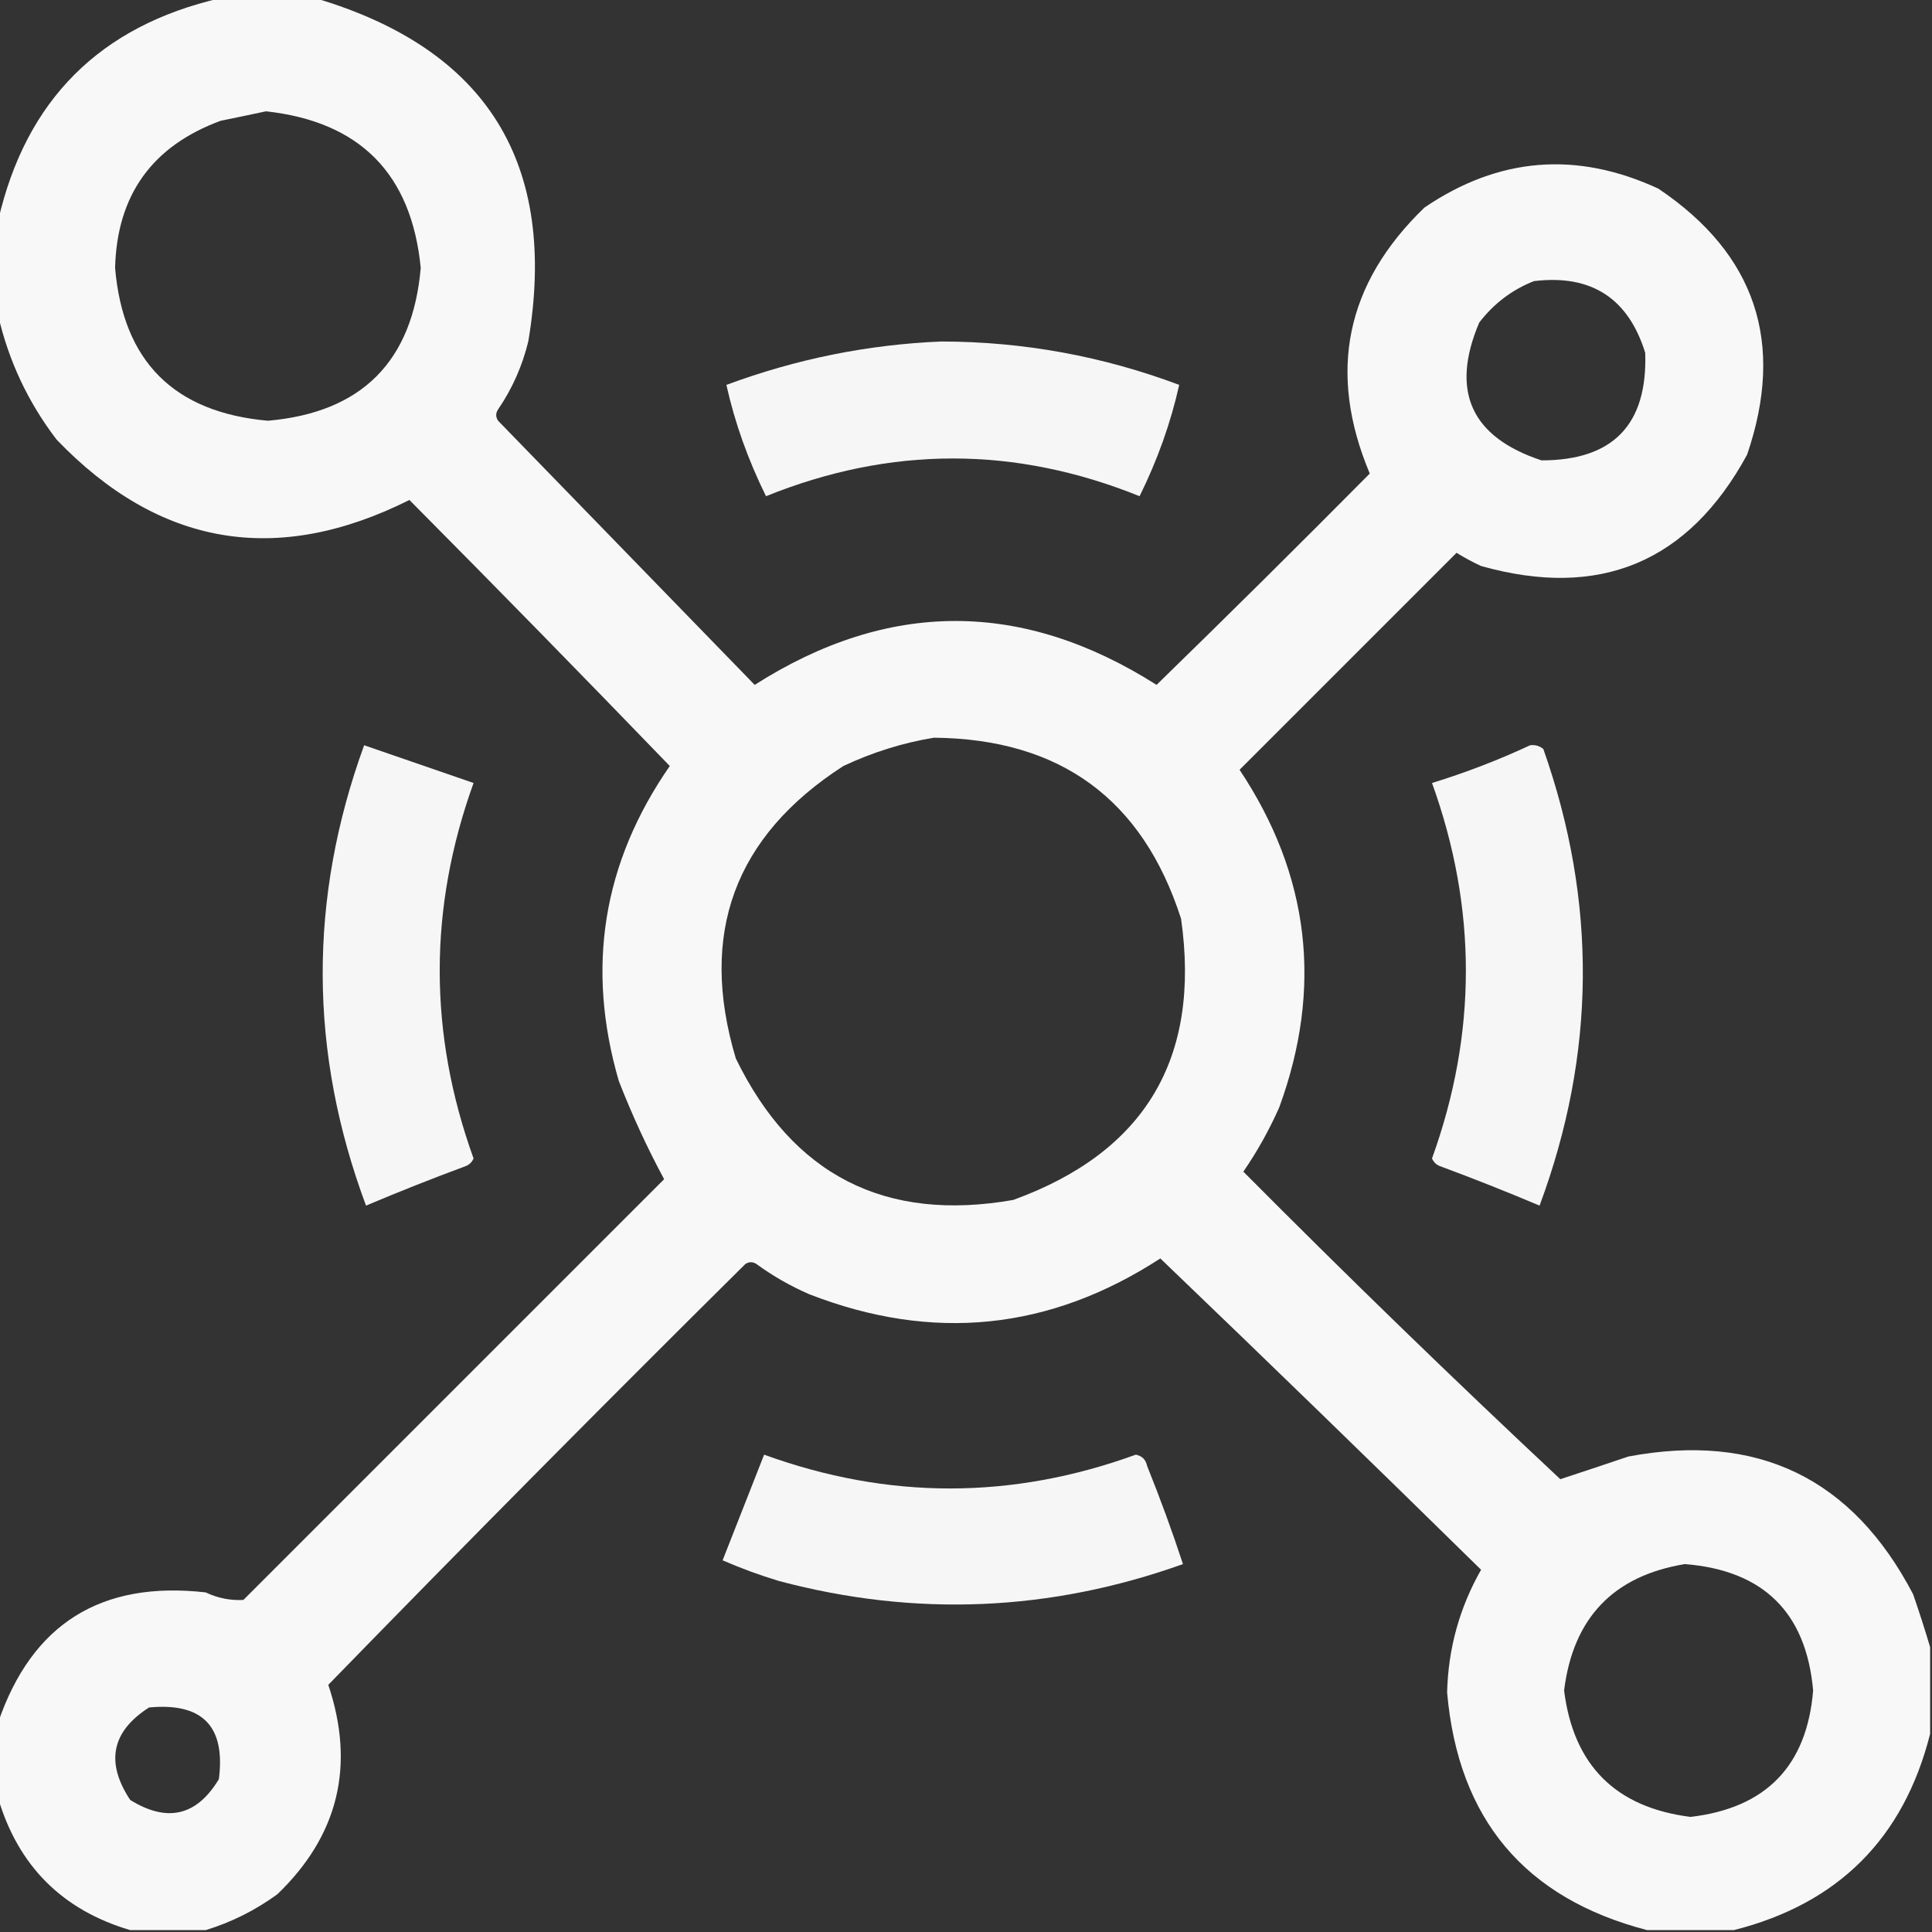 <?xml version="1.0" encoding="UTF-8"?>
<!DOCTYPE svg PUBLIC "-//W3C//DTD SVG 1.1//EN" "http://www.w3.org/Graphics/SVG/1.1/DTD/svg11.dtd">
<svg xmlns="http://www.w3.org/2000/svg" version="1.1" width="512px" height="512px" style="shape-rendering:geometricPrecision; text-rendering:geometricPrecision; image-rendering:optimizeQuality; fill-rule:evenodd; clip-rule:evenodd" xmlns:xlink="http://www.w3.org/1999/xlink">
  <rect width="100%" height="100%" fill="#333333" stroke="none"/>
  <g><path style="opacity:0.963" fill="#ffffff" d="M 58.5,-0.5 C 66.833,-0.5 75.167,-0.5 83.5,-0.5C 129.093,12.974 147.926,43.307 140,90.5C 138.415,97.002 135.748,103.002 132,108.5C 131.333,109.5 131.333,110.5 132,111.5C 154.667,134.833 177.333,158.167 200,181.5C 235.447,158.924 270.947,158.924 306.5,181.5C 325.486,163.014 344.319,144.347 363,125.5C 351.749,98.674 356.582,75.174 377.5,55C 397.175,41.63 417.842,39.963 439.5,50C 465.287,67.359 473.12,90.859 463,120.5C 447.461,149.021 423.961,158.854 392.5,150C 390.254,148.961 388.087,147.794 386,146.5C 366.833,165.667 347.667,184.833 328.5,204C 347.105,231.967 350.605,261.801 339,293.5C 336.34,299.49 333.174,305.156 329.5,310.5C 357.017,338.184 385.017,365.351 413.5,392C 419.391,390.074 425.391,388.074 431.5,386C 465.747,379.541 490.914,391.708 507,422.5C 508.642,427.254 510.142,431.921 511.5,436.5C 511.5,444.167 511.5,451.833 511.5,459.5C 504.5,487.167 487.167,504.5 459.5,511.5C 451.833,511.5 444.167,511.5 436.5,511.5C 404.092,503.079 386.425,482.079 383.5,448.5C 383.787,436.891 386.787,426.057 392.5,416C 364.319,388.318 335.985,360.818 307.5,333.5C 278.203,352.546 247.203,355.713 214.5,343C 209.508,340.839 204.841,338.172 200.5,335C 199.5,334.333 198.5,334.333 197.5,335C 160.305,371.861 123.472,409.028 87,446.5C 94.182,467.935 89.682,486.435 73.5,502C 67.622,506.273 61.288,509.439 54.5,511.5C 47.833,511.5 41.167,511.5 34.5,511.5C 16.5,506.167 4.833,494.5 -0.5,476.5C -0.5,469.833 -0.5,463.167 -0.5,456.5C 8.427,430.354 26.76,418.854 54.5,422C 57.72,423.525 61.053,424.192 64.5,424C 101.667,386.833 138.833,349.667 176,312.5C 171.547,304.247 167.547,295.58 164,286.5C 155.234,256.436 159.734,228.603 177.5,203C 154.654,179.321 131.654,155.821 108.5,132.5C 73.303,150.106 42.136,144.773 15,116.5C 7.421,106.579 2.255,95.579 -0.5,83.5C -0.5,75.167 -0.5,66.833 -0.5,58.5C 6.833,26.5 26.5,6.833 58.5,-0.5 Z M 70.5,29.5 C 95.397,32.231 109.064,46.064 111.5,71C 109.333,95.833 95.833,109.333 71,111.5C 46.119,109.286 32.619,95.786 30.5,71C 30.994,51.685 40.328,38.685 58.5,32C 62.637,31.161 66.637,30.327 70.5,29.5 Z M 406.5,74.5 C 421.67,72.663 431.503,78.996 436,93.5C 436.649,112.517 427.483,122.017 408.5,122C 389.823,115.811 384.323,103.644 392,85.5C 395.857,80.468 400.69,76.801 406.5,74.5 Z M 247.5,195.5 C 281,195.813 302.833,211.813 313,243.5C 318.256,280.507 303.422,305.341 268.5,318C 234.57,323.952 210.07,311.452 195,280.5C 185.12,247.467 194.62,221.634 223.5,203C 231.277,199.349 239.277,196.849 247.5,195.5 Z M 446.5,414.5 C 467.326,416.16 478.66,427.327 480.5,448C 478.846,467.989 468.012,479.155 448,481.5C 428.157,478.991 416.991,467.824 414.5,448C 416.884,428.786 427.55,417.619 446.5,414.5 Z M 39.5,452.5 C 53.652,451.151 59.819,457.485 58,471.5C 52.135,481.246 44.301,483.08 34.5,477C 27.906,467.014 29.573,458.848 39.5,452.5 Z"/></g>
  <g><path style="opacity:0.957" fill="#ffffff" d="M 249.5,90.5 C 271.205,90.541 292.205,94.374 312.5,102C 310.264,112.027 306.764,121.86 302,131.5C 269,118.167 236,118.167 203,131.5C 198.236,121.86 194.736,112.027 192.5,102C 211.028,95.128 230.028,91.295 249.5,90.5 Z"/></g>
  <g><path style="opacity:0.954" fill="#ffffff" d="M 96.5,197.5 C 106.167,200.833 115.833,204.167 125.5,207.5C 113.537,240.67 113.537,273.836 125.5,307C 125.095,307.945 124.428,308.612 123.5,309C 114.57,312.309 105.737,315.809 97,319.5C 81.856,278.88 81.689,238.213 96.5,197.5 Z"/></g>
  <g><path style="opacity:0.954" fill="#ffffff" d="M 405.5,197.5 C 406.822,197.33 407.989,197.663 409,198.5C 423.285,238.973 422.952,279.306 408,319.5C 399.263,315.809 390.43,312.309 381.5,309C 380.572,308.612 379.905,307.945 379.5,307C 391.464,273.846 391.464,240.679 379.5,207.5C 388.465,204.737 397.132,201.404 405.5,197.5 Z"/></g>
  <g><path style="opacity:0.957" fill="#ffffff" d="M 202.5,385.5 C 235.336,397.445 268.17,397.445 301,385.5C 302.653,385.82 303.653,386.82 304,388.5C 307.465,397.09 310.632,405.756 313.5,414.5C 278.302,427.085 242.635,428.585 206.5,419C 201.375,417.459 196.375,415.626 191.5,413.5C 195.175,404.138 198.841,394.805 202.5,385.5 Z"/></g>
</svg>
